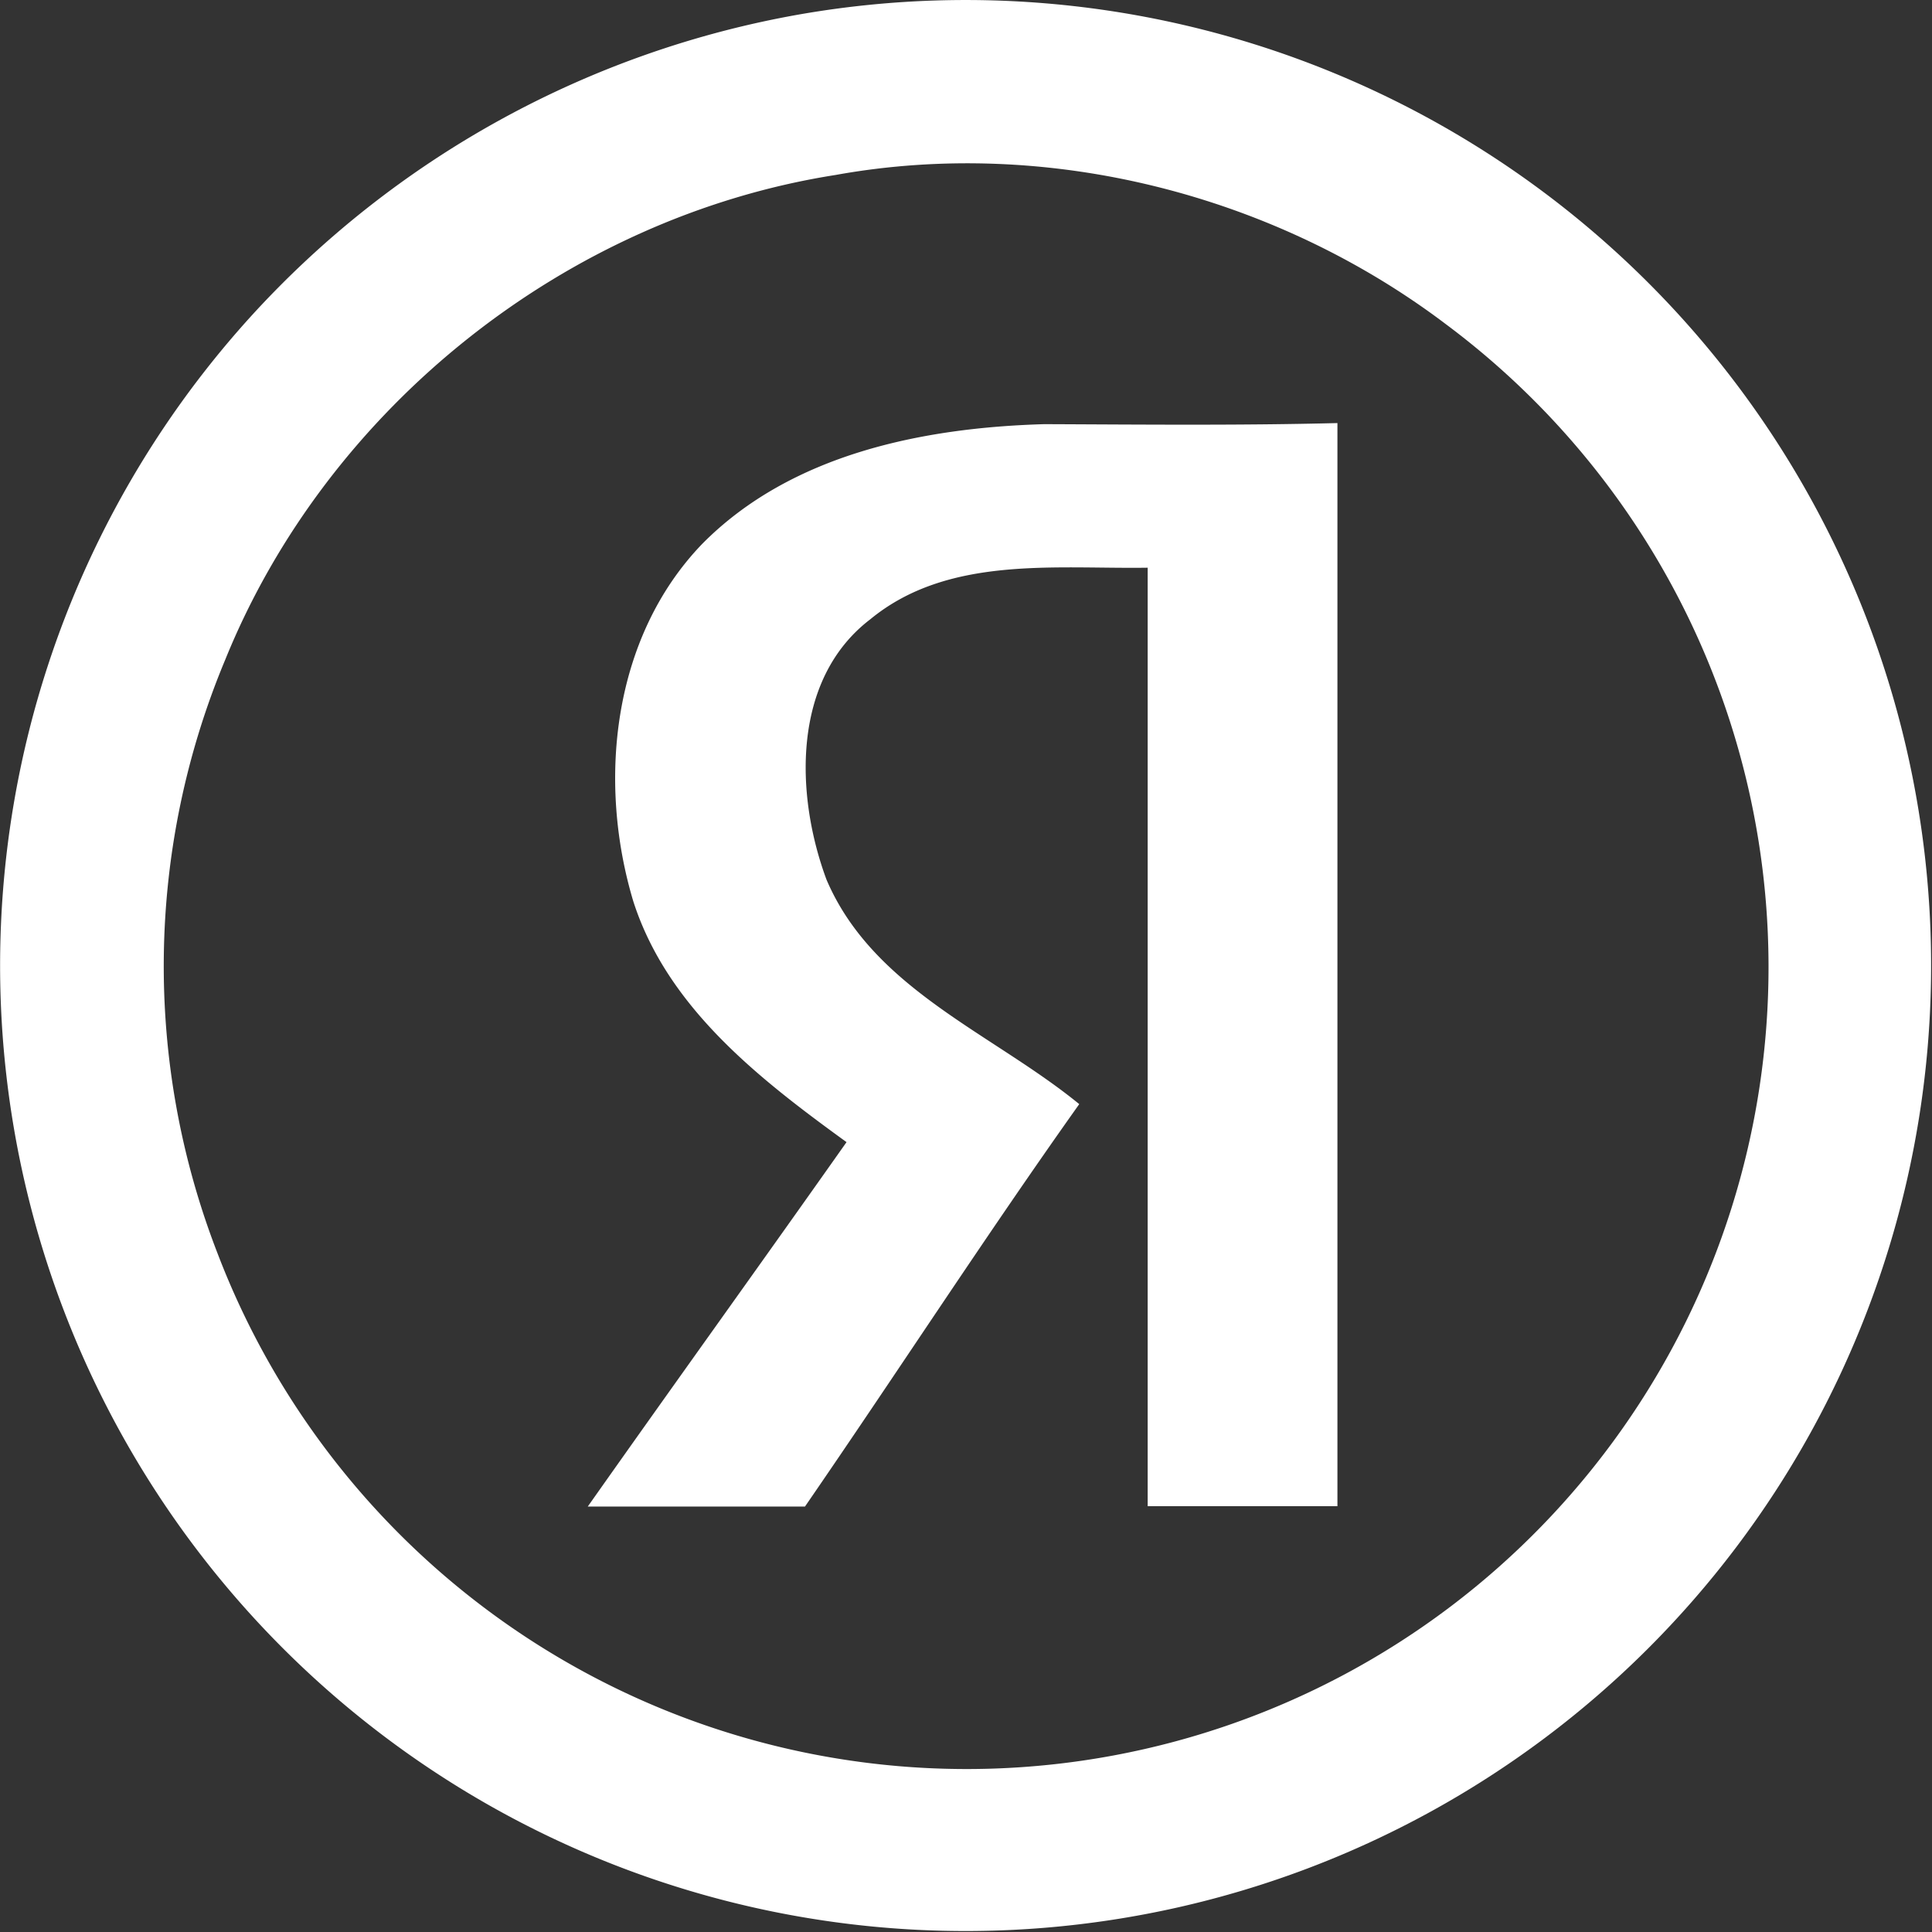 <?xml version="1.0" encoding="UTF-8"?> <svg xmlns="http://www.w3.org/2000/svg" viewBox="0 0 195.68 195.68"><rect x="0" y="0" width="195.68" height="195.68" fill="#333333" stroke="none"/><defs><style>.cls-1{fill:#fff;fill-rule:evenodd;}</style></defs><g id="Слой_2" data-name="Слой 2"><g id="Слой_1-2" data-name="Слой 1"><path class="cls-1" d="M81.15,1.43A97.79,97.79,0,1,1,25.37,32.09,98.17,98.17,0,0,1,81.15,1.43Zm3.49,16.29C57.38,22,33.18,41.26,22.82,66.8a80.42,80.42,0,0,0-.8,60.11A81.22,81.22,0,1,0,146.45,32.84c-17.38-13.15-40.32-19-61.81-15.12ZM71.14,55.07c-9.12,9.45-10.65,24.05-7,36.21,3.46,10.79,12.78,18,21.6,24.4C77.05,128,68.23,140.25,59.53,152.59c7.33,0,14.65,0,22,0,9.33-13.55,18.26-27.36,27.78-40.76-8.8-7.19-20.86-11.63-25.6-22.74-3.17-8.54-3.55-20.27,4.44-26.37,7.85-6.46,18.64-5.08,28.09-5.22q0,47.54,0,95.05c6.41,0,12.82,0,19.22,0q0-54.84,0-109.7c-9.89.25-19.8.15-29.69.11C93.42,43.32,80.12,46,71.14,55.07Z"></path></g></g></svg> 